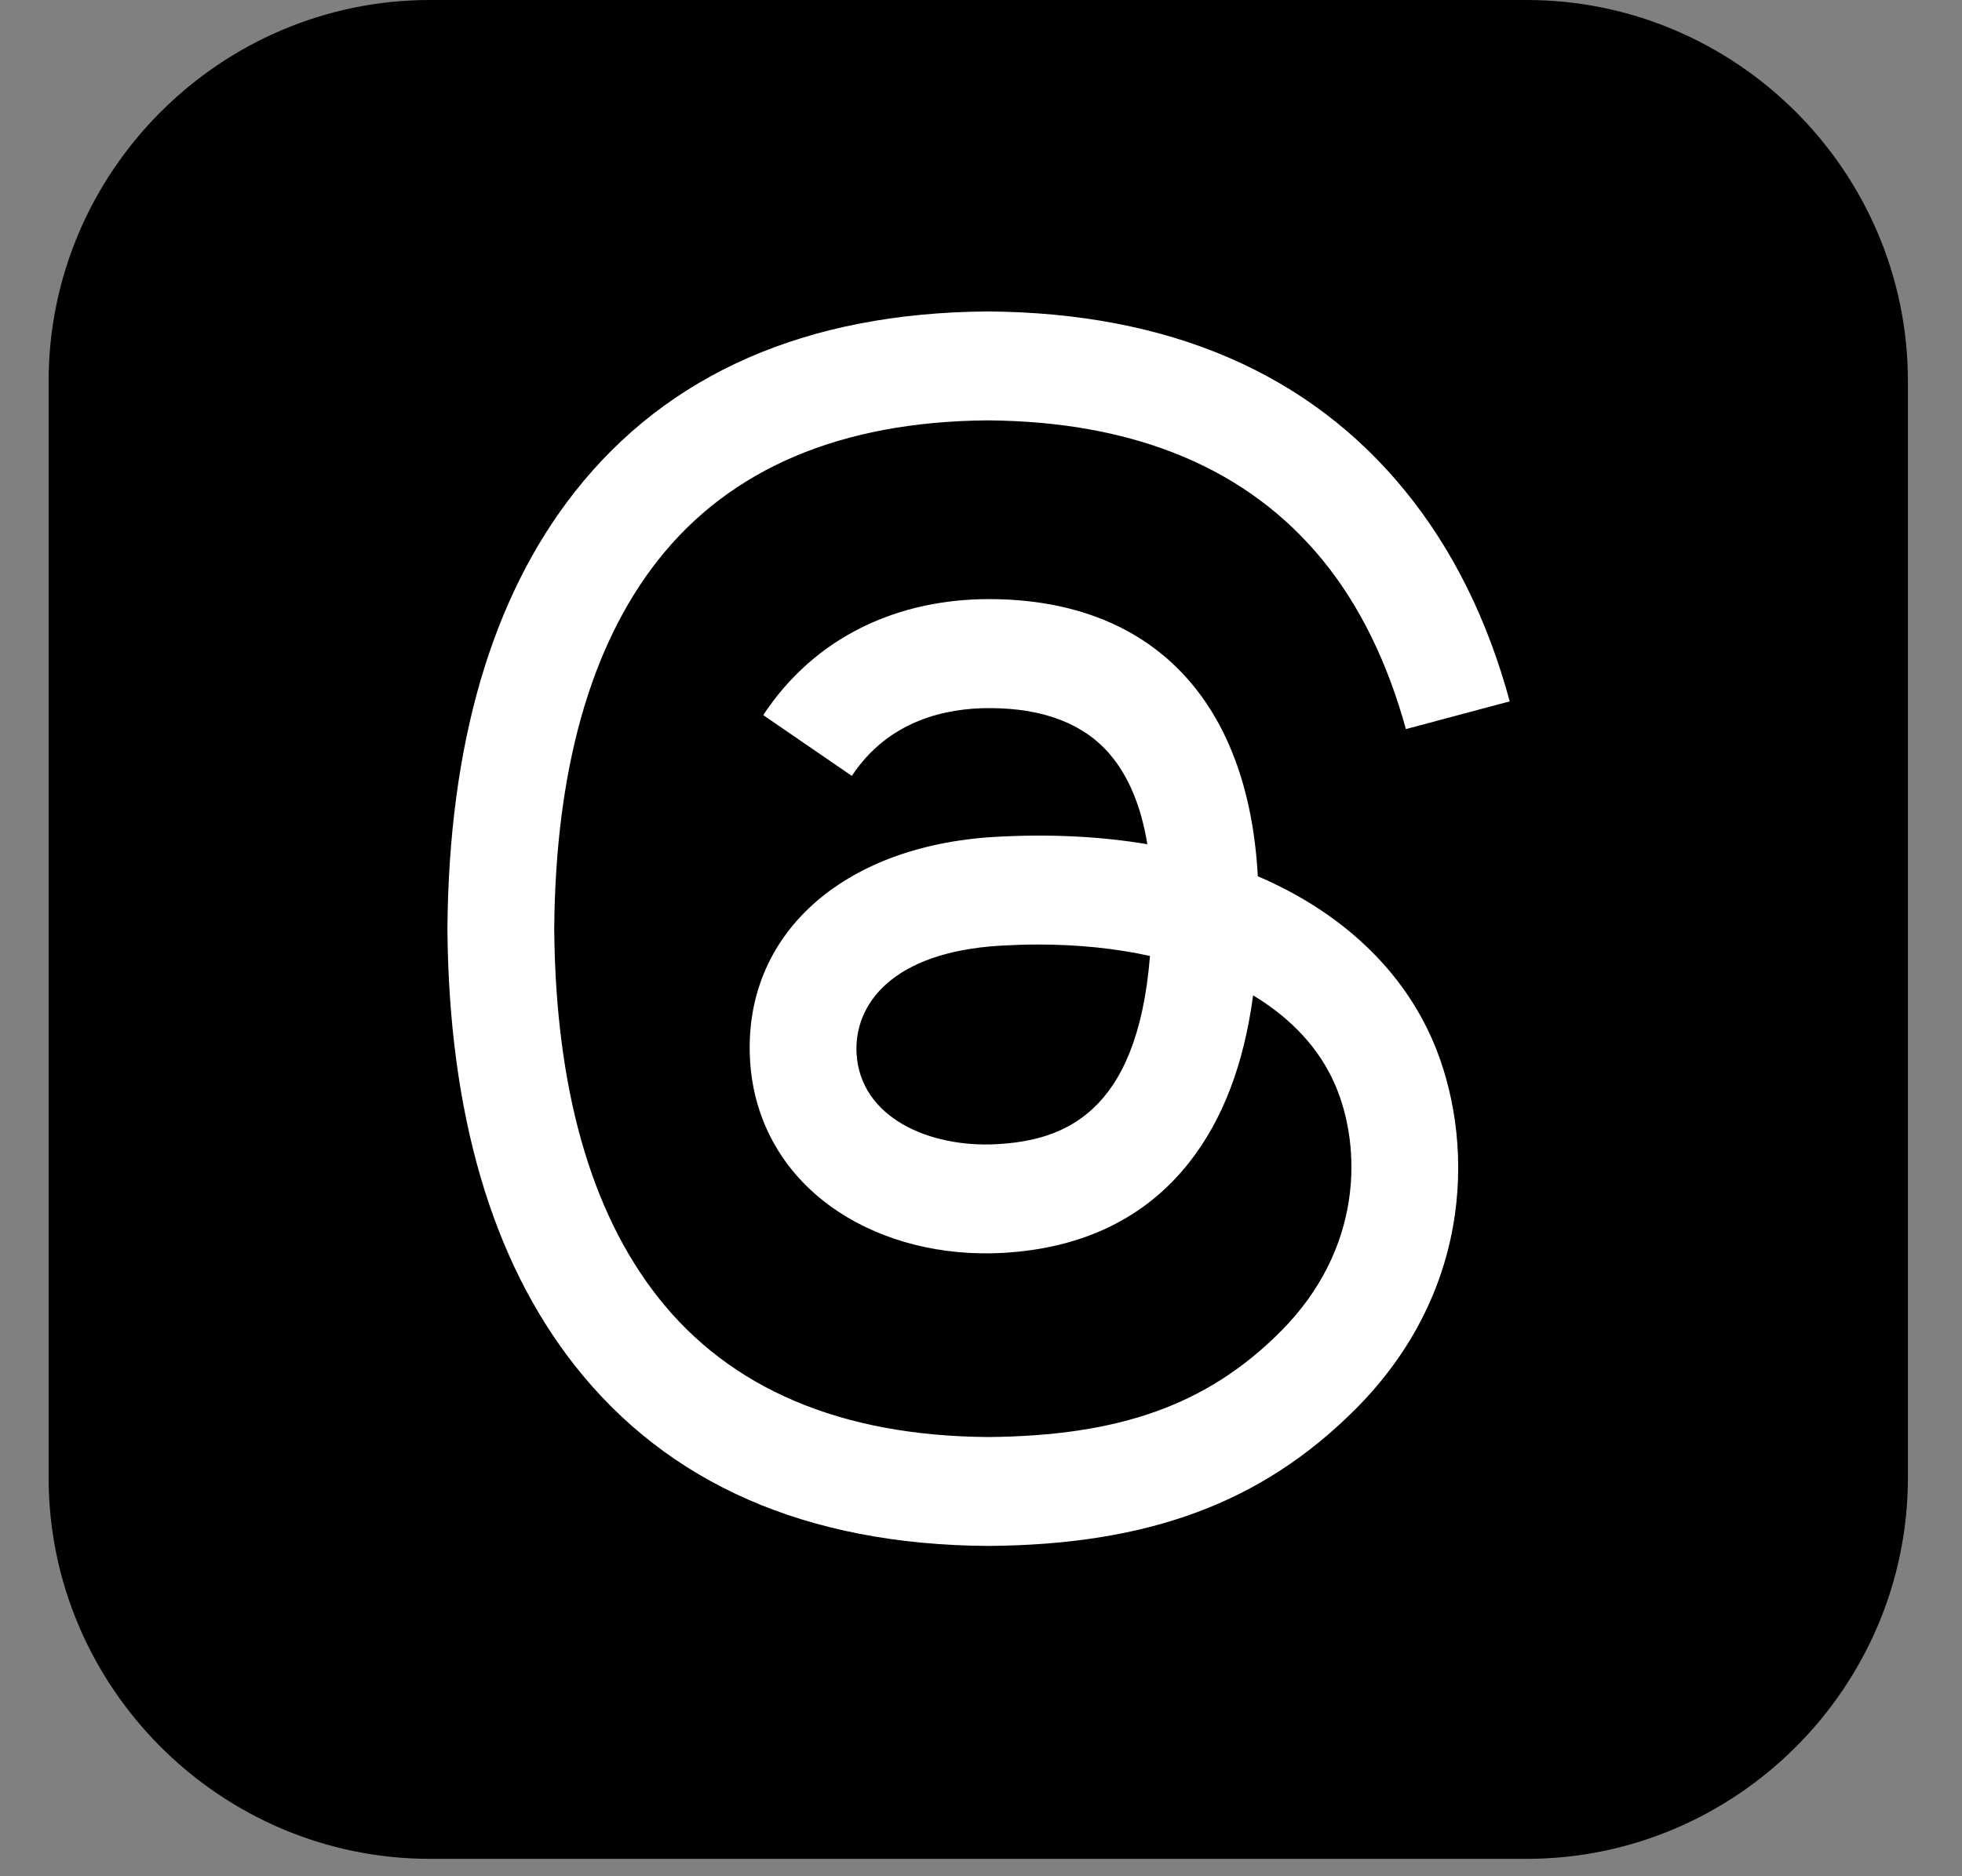 <svg width="23" height="22" viewBox="0 0 23 22" fill="none" xmlns="http://www.w3.org/2000/svg">
<rect x="0" y="0" width="23" height="22" fill="#808080" stroke="none"/>
<g id="threads-app-icon 2" clip-path="url(#clip0_2742_19906)">
<path id="Vector" fill-rule="evenodd" clip-rule="evenodd" d="M5.04 -0H17.896C20.355 -0 22.366 2.011 22.366 4.47V17.326C22.366 19.784 20.355 21.796 17.896 21.796H5.04C2.581 21.796 0.57 19.784 0.57 17.326V4.47C0.57 2.011 2.581 -0 5.04 -0Z" fill="black"/>
<path id="Vector_2" d="M14.935 10.361C14.873 10.331 14.81 10.302 14.745 10.275C14.634 8.216 13.509 7.037 11.62 7.025C10.531 7.018 9.555 7.463 8.947 8.385L9.986 9.098C10.418 8.442 11.096 8.303 11.595 8.303H11.612C12.234 8.306 12.704 8.487 13.007 8.84C13.228 9.097 13.377 9.451 13.45 9.899C12.898 9.806 12.302 9.777 11.664 9.813C9.869 9.917 8.714 10.964 8.792 12.419C8.831 13.158 9.199 13.792 9.827 14.207C10.358 14.558 11.043 14.73 11.754 14.691C12.693 14.639 13.43 14.281 13.944 13.626C14.334 13.128 14.581 12.483 14.69 11.671C15.138 11.941 15.469 12.296 15.653 12.724C15.964 13.45 15.982 14.644 15.008 15.617C14.155 16.47 13.129 16.838 11.579 16.85C9.859 16.837 8.559 16.285 7.713 15.21C6.921 14.204 6.512 12.75 6.497 10.889C6.512 9.029 6.921 7.575 7.713 6.569C8.559 5.494 9.859 4.942 11.579 4.929C13.311 4.942 14.634 5.496 15.512 6.576C15.943 7.106 16.267 7.772 16.481 8.549L17.698 8.224C17.439 7.268 17.031 6.444 16.476 5.761C15.35 4.376 13.704 3.667 11.583 3.652H11.575C9.458 3.667 7.83 4.379 6.737 5.769C5.764 7.006 5.262 8.727 5.245 10.884V10.895C5.262 13.052 5.764 14.773 6.737 16.01C7.83 17.4 9.458 18.112 11.575 18.127H11.583C13.465 18.114 14.791 17.621 15.884 16.529C17.314 15.101 17.271 13.311 16.8 12.212C16.462 11.424 15.817 10.784 14.935 10.361ZM11.686 13.416C10.9 13.46 10.082 13.107 10.041 12.35C10.012 11.789 10.441 11.163 11.735 11.088C11.883 11.08 12.029 11.075 12.171 11.075C12.641 11.075 13.081 11.121 13.481 11.209C13.332 13.071 12.457 13.373 11.686 13.416Z" fill="white"/>
</g>
<defs>
<clipPath id="clip0_2742_19906">
<rect width="21.796" height="21.796" fill="white" transform="translate(0.57)"/>
</clipPath>
</defs>
</svg>
